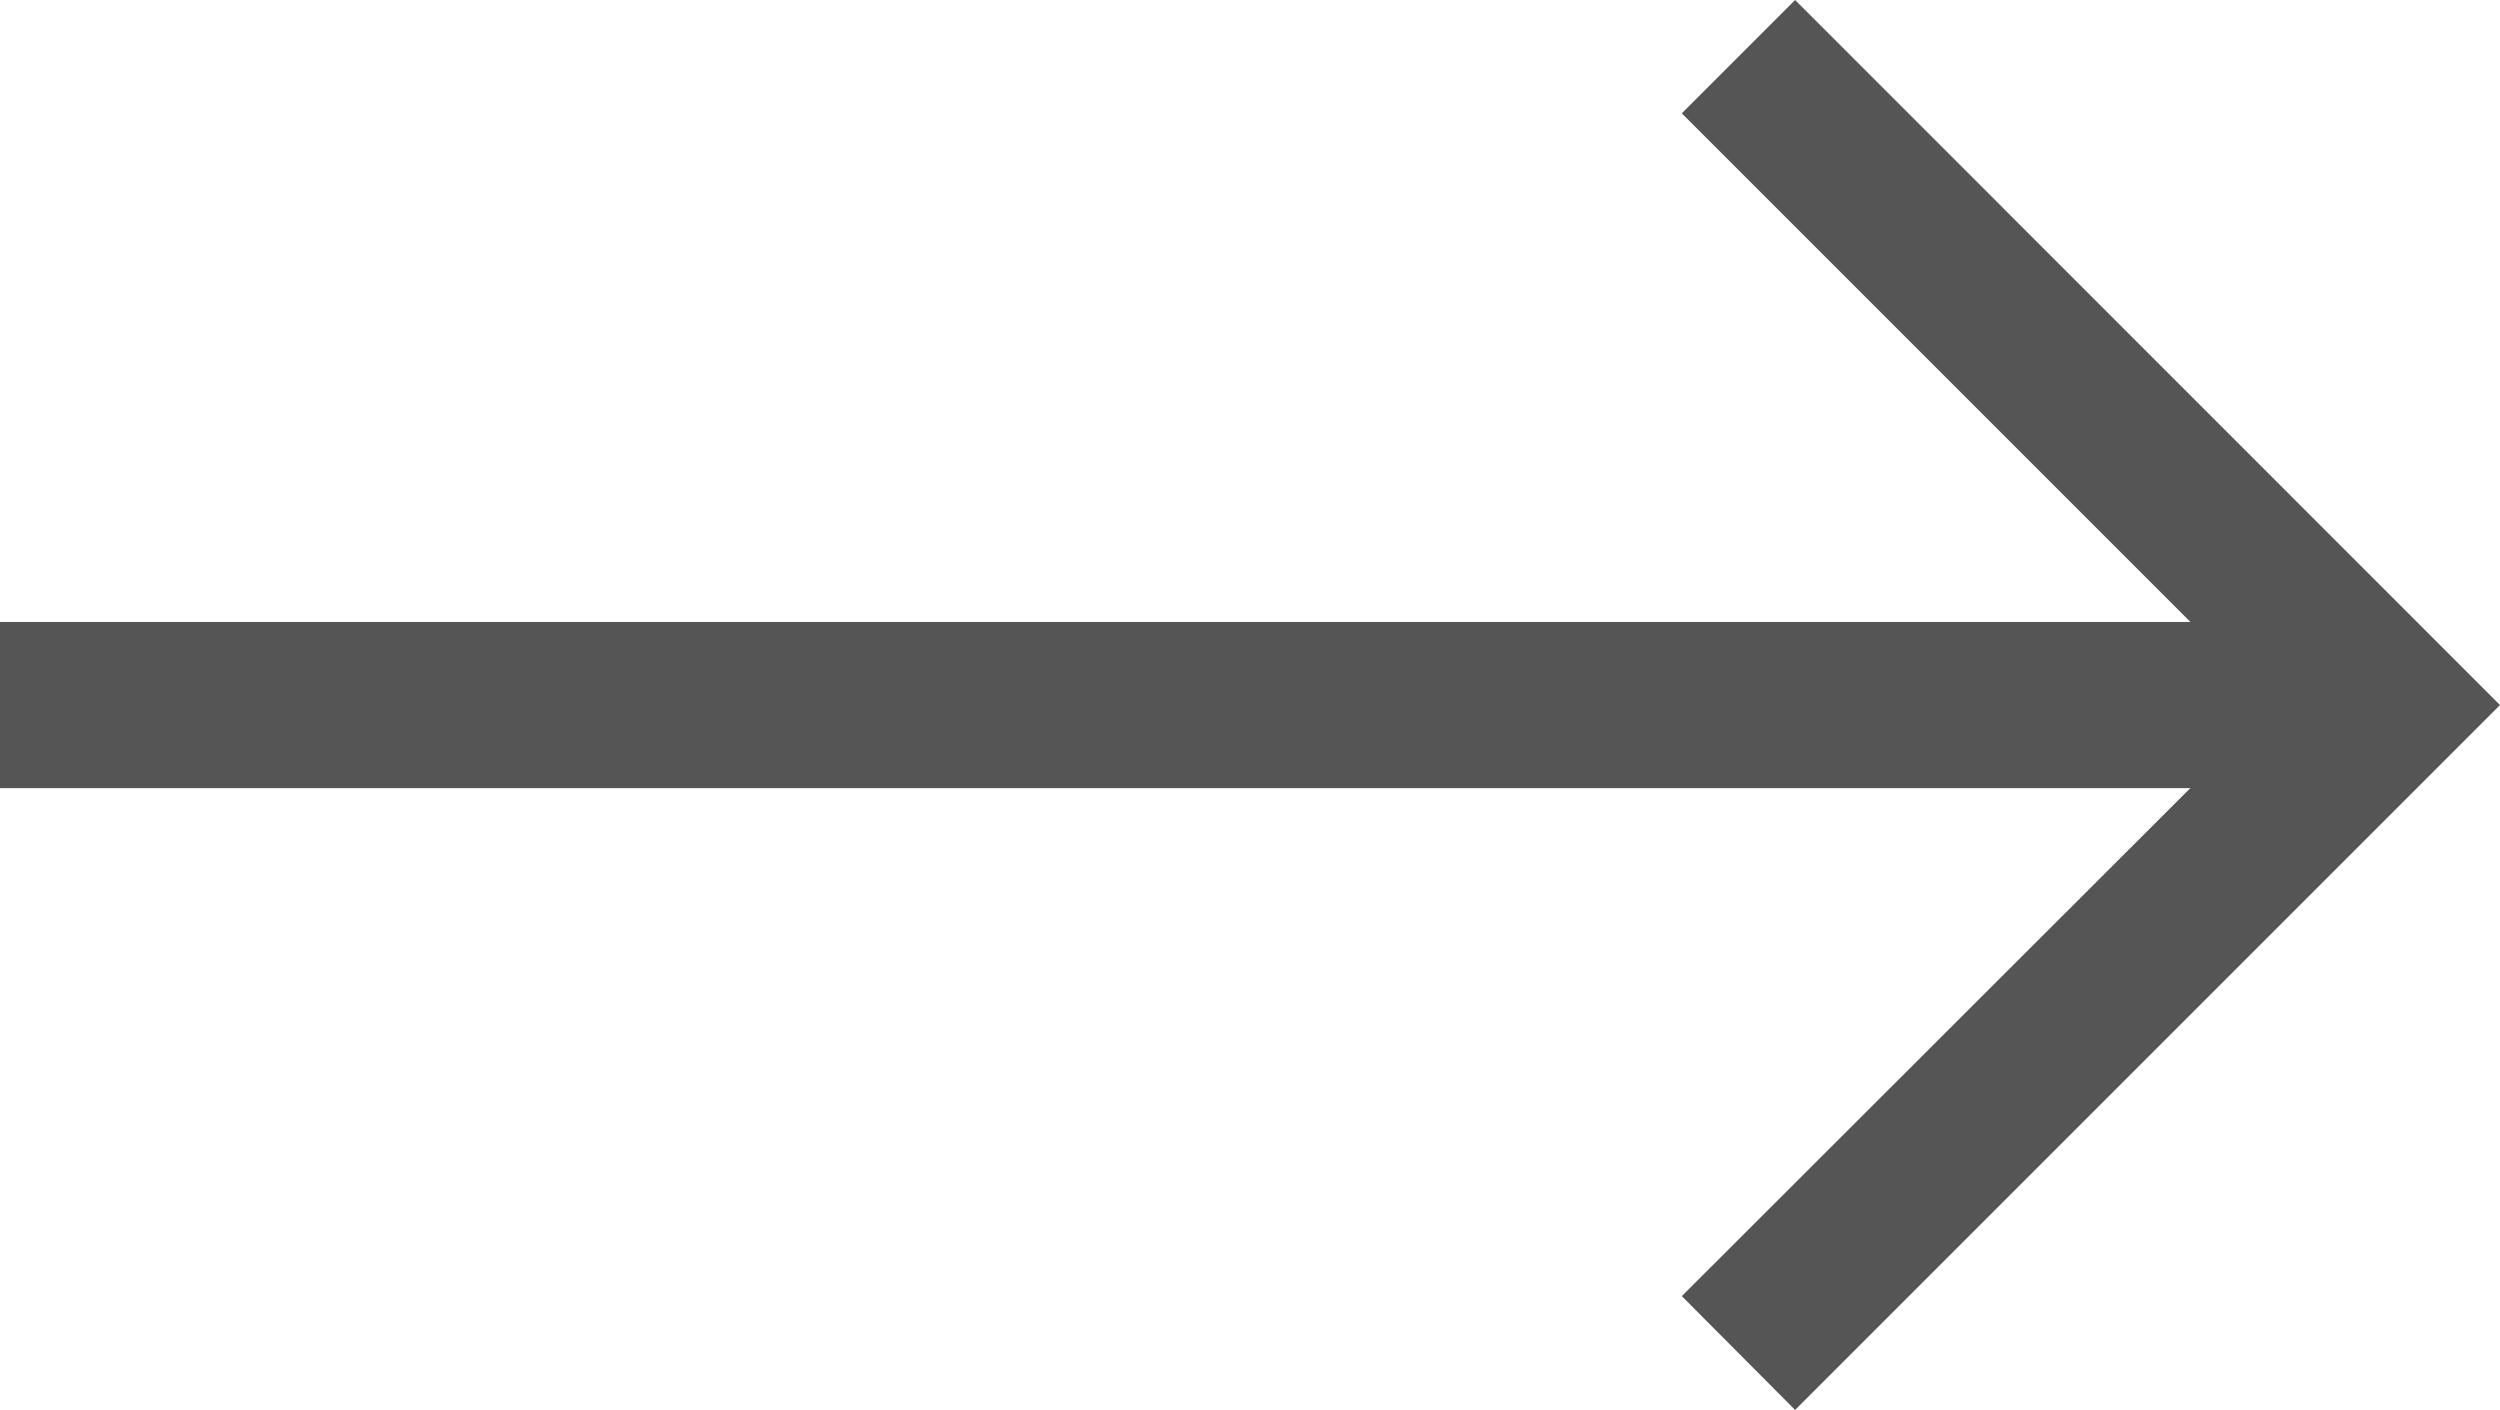 <svg id="ico__" data-name="ico_→" xmlns="http://www.w3.org/2000/svg" width="15.045" height="8.485" viewBox="0 0 15.045 8.485">
  <rect id="_-" data-name="-" width="14" height="1" transform="translate(0 3.743)" fill="#555"/>
  <path id="前面オブジェクトで型抜き_2" data-name="前面オブジェクトで型抜き 2" d="M.682,8.485h0L0,7.8,3.561,4.243,0,.682.682,0,4.924,4.243.682,8.485Z" transform="translate(10.121)" fill="#555"/>
</svg>
